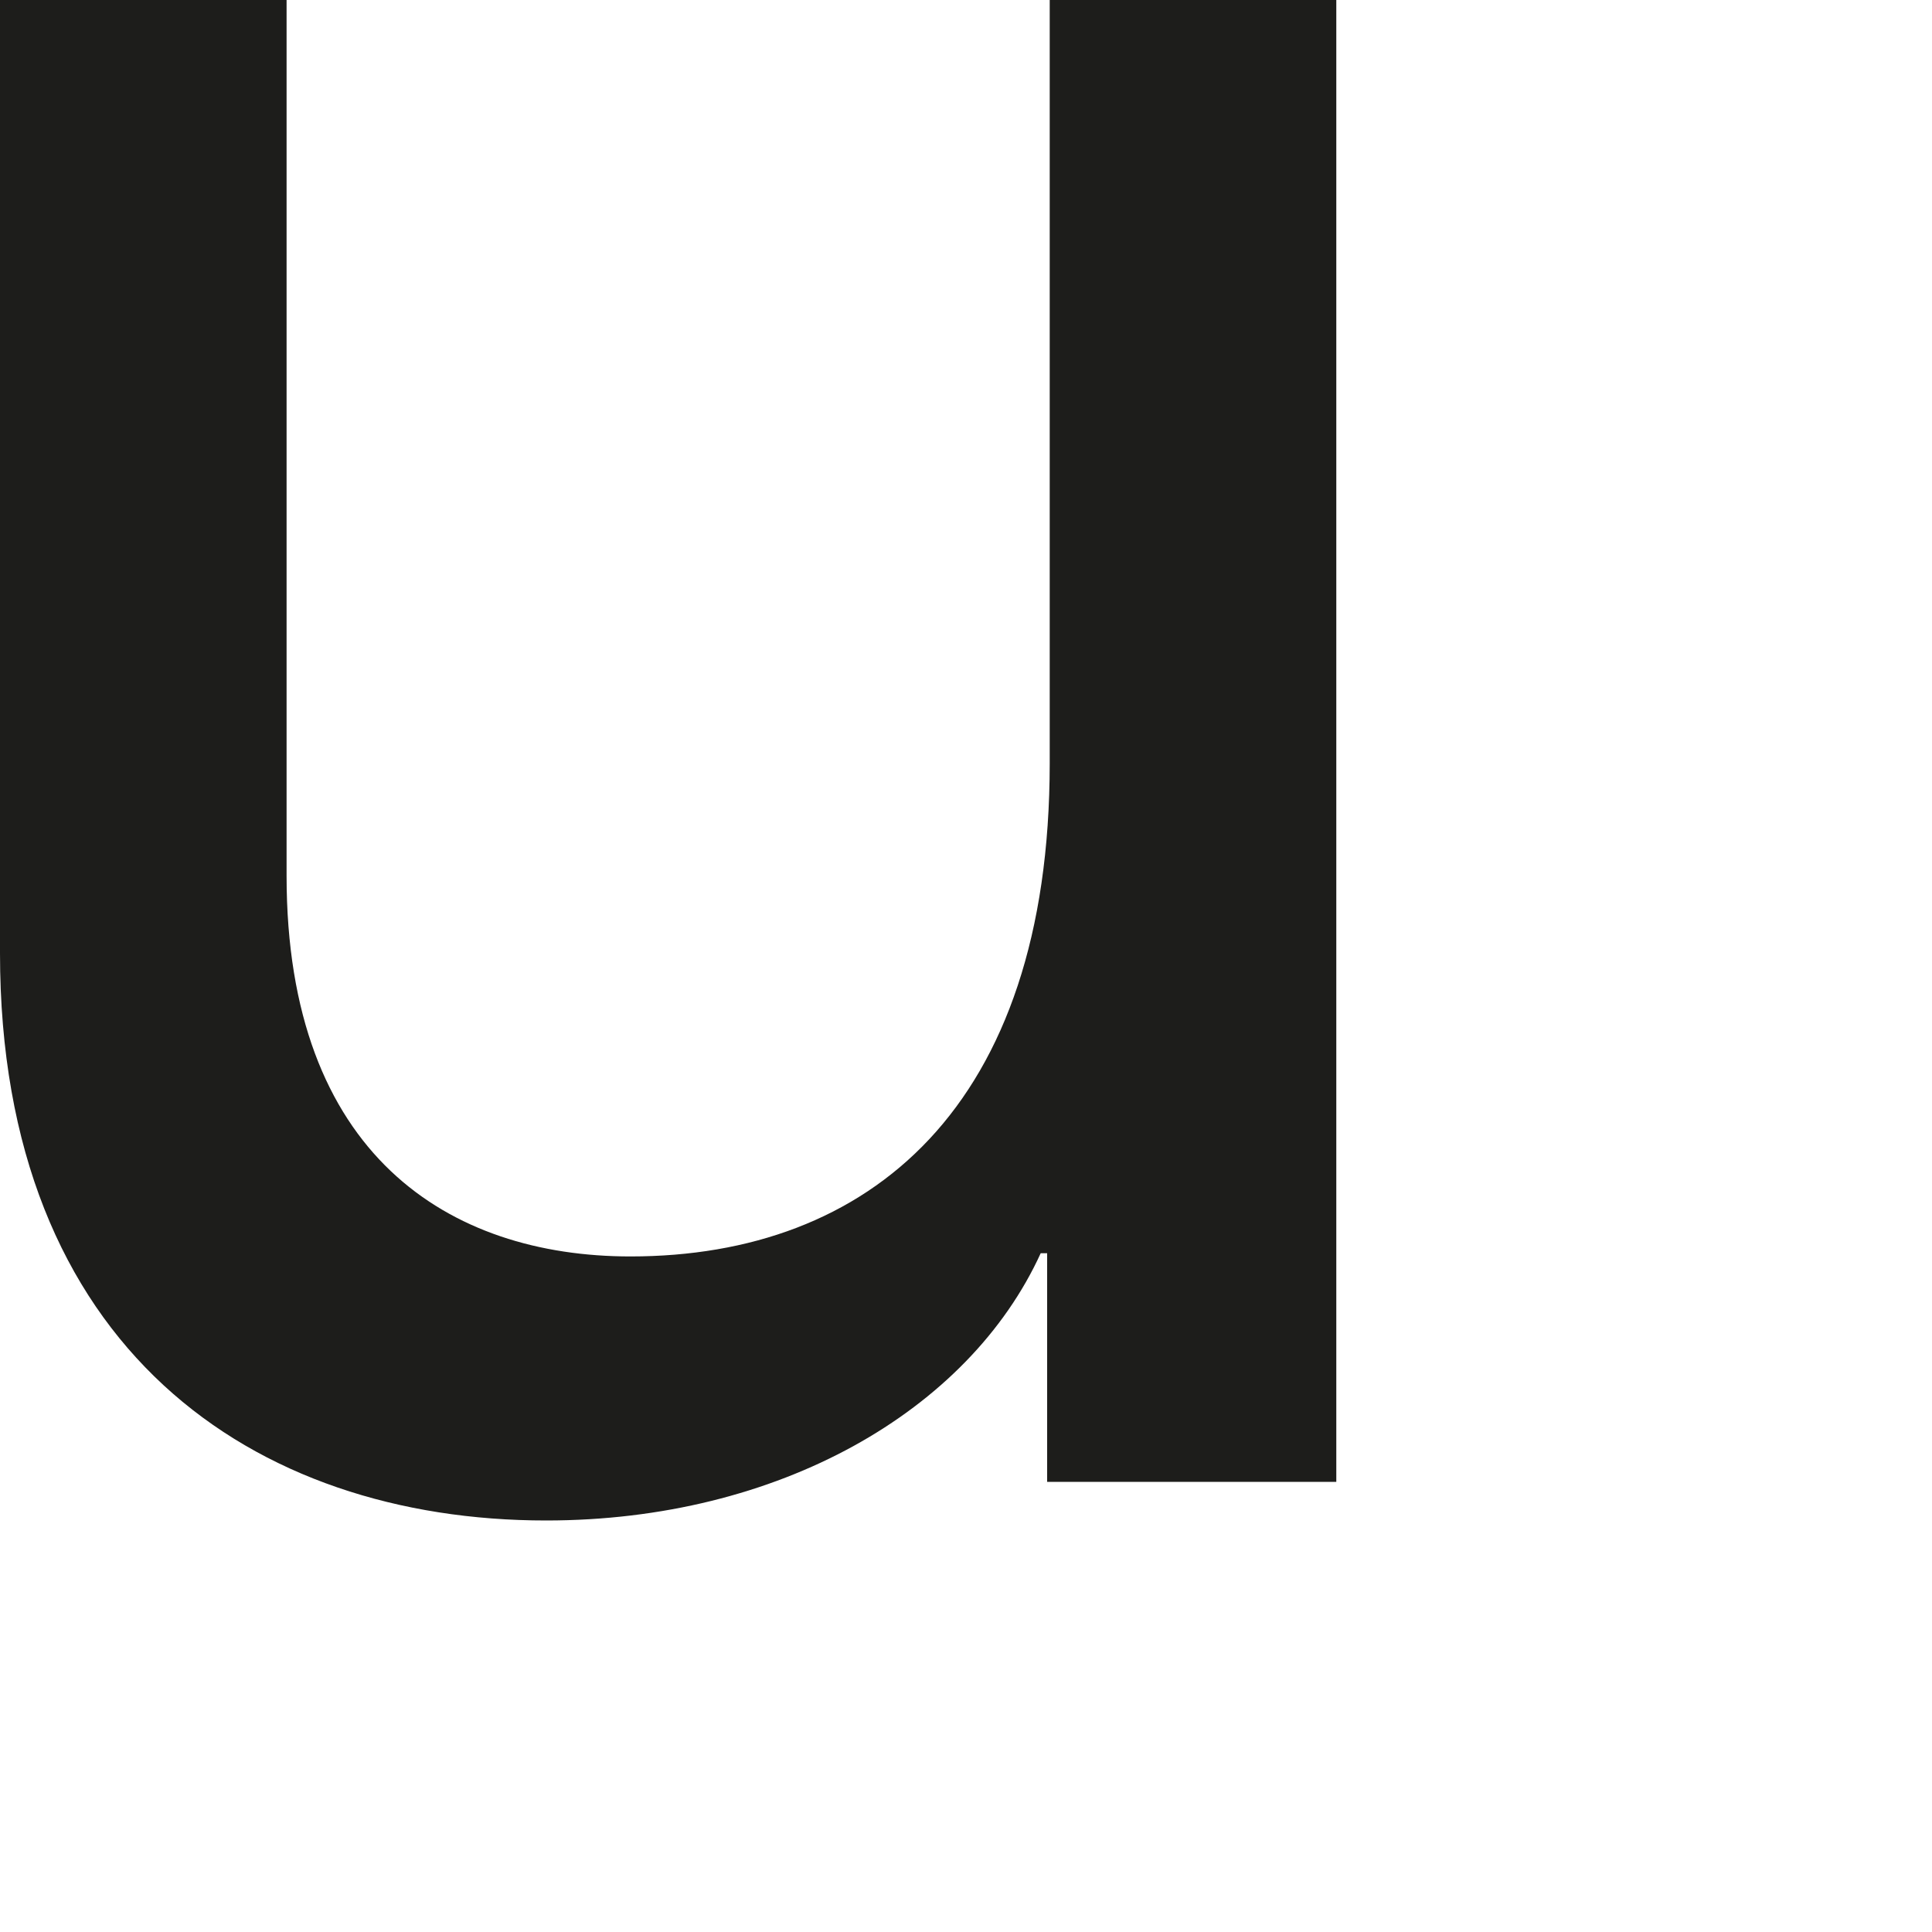 <?xml version="1.0" encoding="utf-8"?>
<svg xmlns="http://www.w3.org/2000/svg" fill="none" height="100%" overflow="visible" preserveAspectRatio="none" style="display: block;" viewBox="0 0 3 3" width="100%">
<path d="M2.071 2.301H1.626V1.946H1.616C1.504 2.191 1.209 2.361 0.848 2.361C0.394 2.361 0 2.094 0 1.48V0H0.445V1.36C0.445 1.794 0.698 1.951 0.979 1.951C1.349 1.951 1.63 1.72 1.63 1.185V0H2.075V2.301H2.071Z" fill="#1D1D1B" id="Vector"/>
</svg>